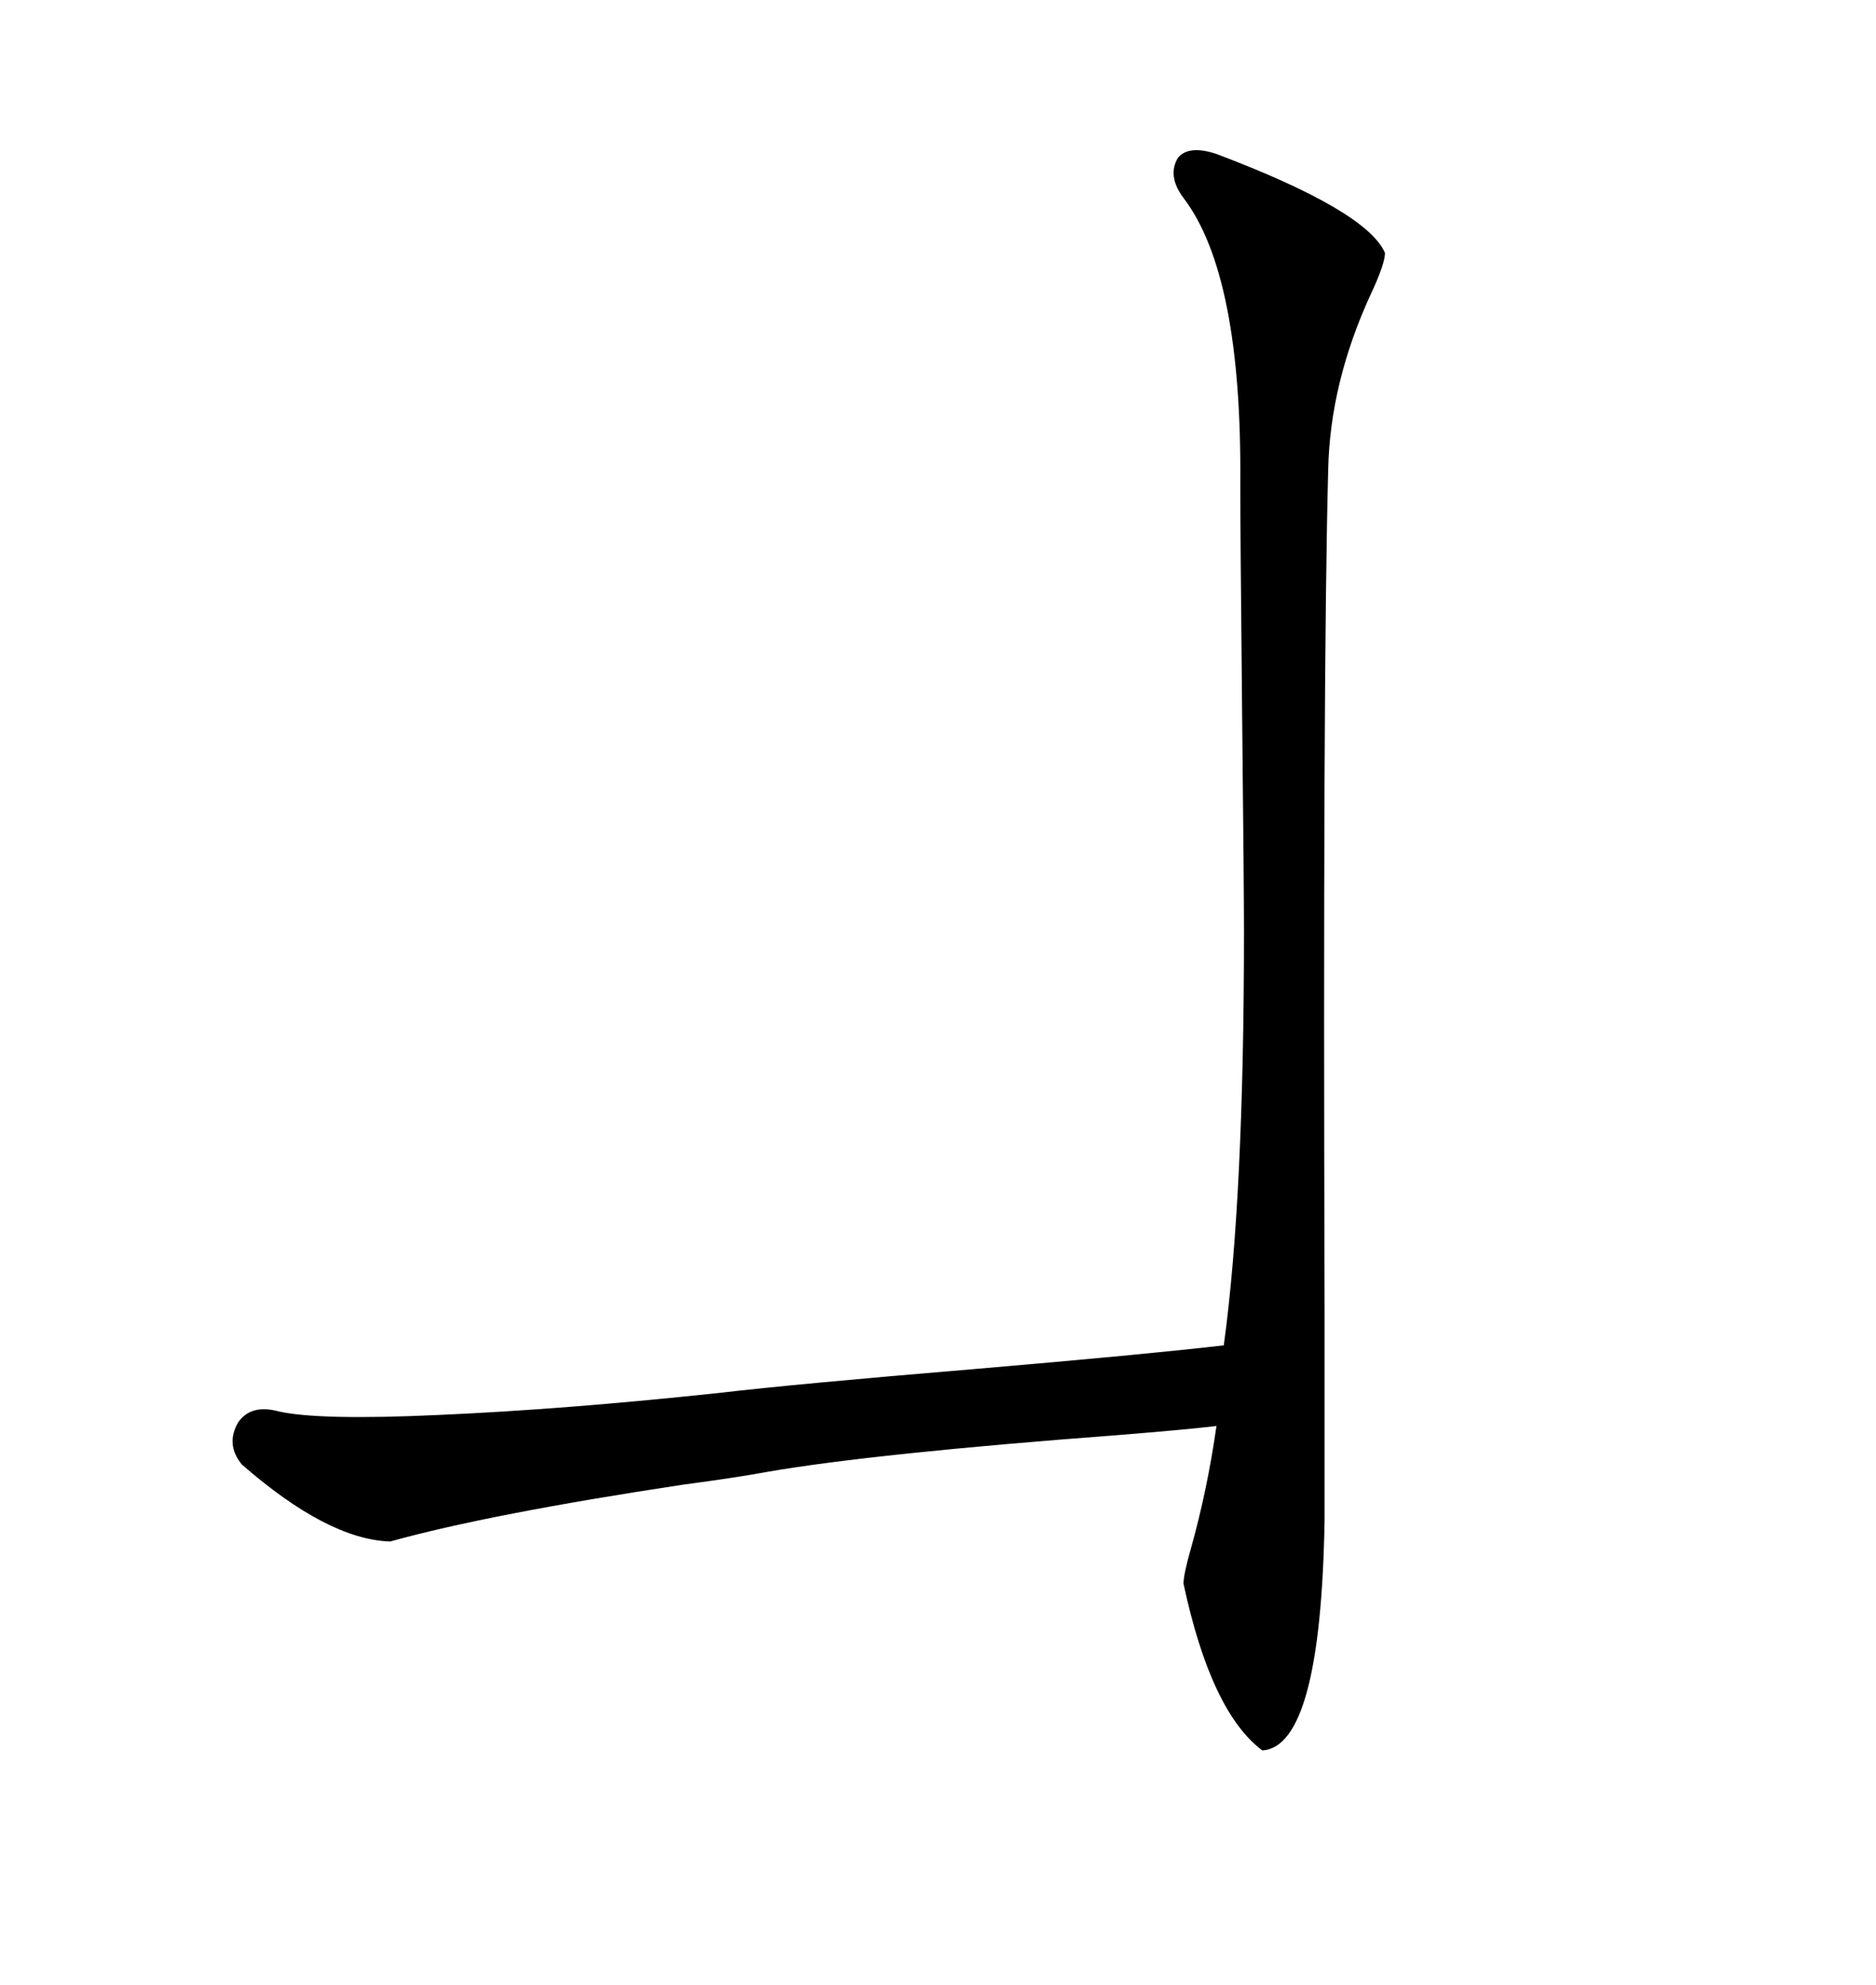 <svg xmlns="http://www.w3.org/2000/svg" xmlns:xlink="http://www.w3.org/1999/xlink" width="300" height="317.285"><path d="M194.53 24.61L194.53 24.61Q218.55 33.69 221.48 40.43L221.48 40.43Q221.48 42.19 219.14 47.17L219.14 47.17Q212.70 61.23 212.40 75L212.40 75Q211.52 107.52 211.82 209.47L211.82 209.47Q211.82 233.50 211.82 242.87L211.82 242.87Q211.23 279.20 201.86 279.79L201.86 279.79Q193.65 273.63 189.26 253.13L189.26 253.13Q189.26 251.66 190.43 247.56L190.43 247.56Q193.07 238.18 194.53 227.93L194.53 227.93Q189.55 228.52 178.71 229.39L178.71 229.39Q139.75 232.32 122.75 235.25L122.75 235.25Q118.07 236.13 109.28 237.30L109.28 237.30Q78.22 241.99 62.40 246.39L62.40 246.39Q52.44 246.09 38.67 234.08L38.67 234.08Q36.04 230.86 38.09 227.34L38.09 227.34Q40.14 224.41 44.53 225.59L44.53 225.59Q50.98 227.05 70.02 226.17L70.02 226.17Q90.23 225.29 114.84 222.66L114.84 222.66Q127.44 221.19 155.57 218.85L155.57 218.85Q183.11 216.50 195.70 215.04L195.70 215.04Q198.93 191.60 198.93 148.83L198.93 148.83Q198.93 142.09 198.63 113.67L198.63 113.67Q198.34 84.67 198.34 77.34L198.34 77.34Q198.63 43.95 189.26 31.64L189.26 31.64Q186.62 28.13 188.38 25.20L188.38 25.20Q190.14 23.14 194.53 24.61Z"/></svg>